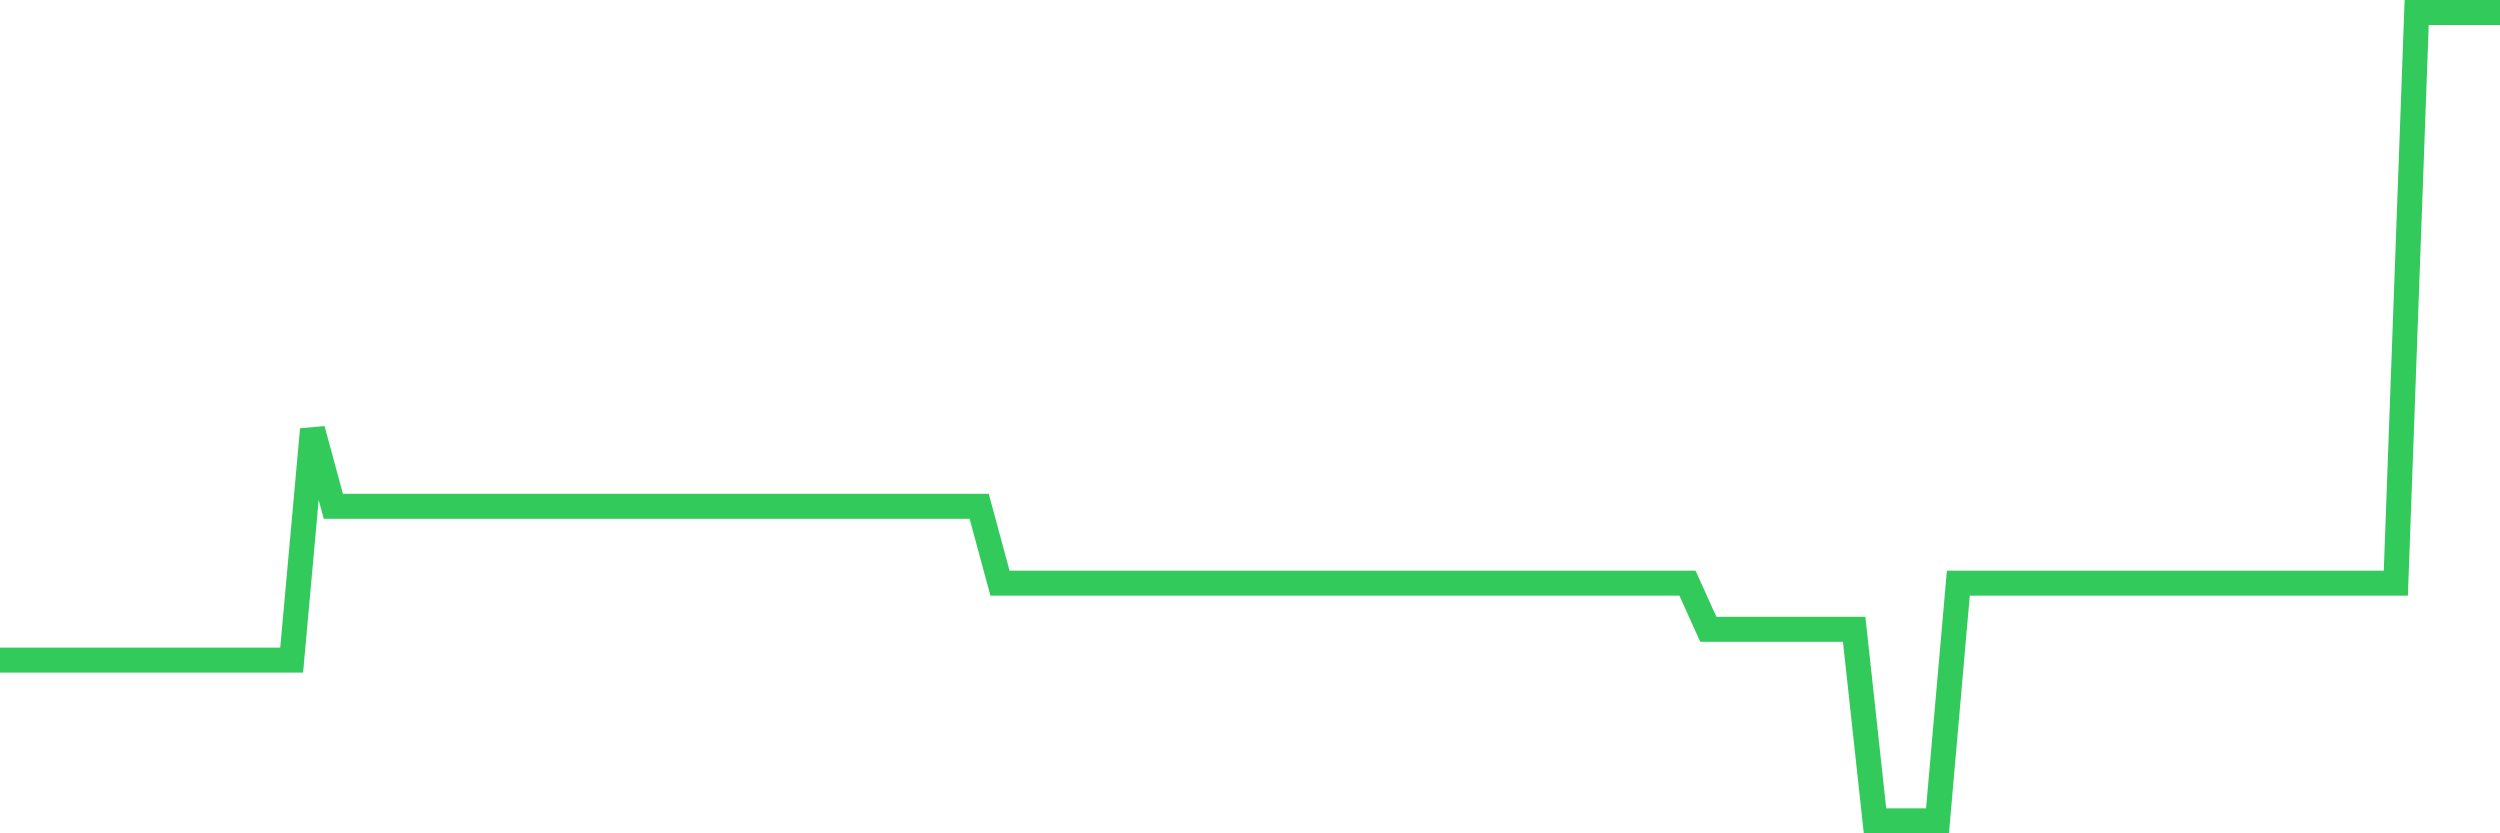 <svg
  xmlns="http://www.w3.org/2000/svg"
  xmlns:xlink="http://www.w3.org/1999/xlink"
  width="120"
  height="40"
  viewBox="0 0 120 40"
  preserveAspectRatio="none"
>
  <polyline
    points="0,31.684 1,31.684 2,31.684 3,31.684 4,31.684 5,31.684 6,31.684 7,31.684 8,31.684 9,31.684 10,31.684 11,31.684 12,31.684 13,31.684 14,31.684 15,20.609 16,24.301 17,24.301 18,24.301 19,24.301 20,24.301 21,24.301 22,24.301 23,24.301 24,24.301 25,24.301 26,24.301 27,24.301 28,24.301 29,24.301 30,24.301 31,24.301 32,24.301 33,24.301 34,24.301 35,24.301 36,24.301 37,24.301 38,24.301 39,24.301 40,24.301 41,24.301 42,24.301 43,24.301 44,24.301 45,24.301 46,24.301 47,24.301 48,27.993 49,27.993 50,27.993 51,27.993 52,27.993 53,27.993 54,27.993 55,27.993 56,27.993 57,27.993 58,27.993 59,27.993 60,27.993 61,27.993 62,27.993 63,27.993 64,27.993 65,27.993 66,27.993 67,27.993 68,27.993 69,27.993 70,27.993 71,27.993 72,27.993 73,27.993 74,27.993 75,27.993 76,27.993 77,27.993 78,27.993 79,27.993 80,27.993 81,27.993 82,30.208 83,30.208 84,30.208 85,30.208 86,30.208 87,30.208 88,30.208 89,30.208 90,39.4 91,39.4 92,39.4 93,39.4 94,27.993 95,27.993 96,27.993 97,27.993 98,27.993 99,27.993 100,27.993 101,27.993 102,27.993 103,27.993 104,27.993 105,27.993 106,27.993 107,27.993 108,27.993 109,27.993 110,27.993 111,27.993 112,27.993 113,27.993 114,27.993 115,27.993 116,0.6 117,0.6 118,0.6 119,0.6 120,0.6"
    fill="none"
    stroke="#32ca5b"
    stroke-width="1.2"
  >
  </polyline>
</svg>